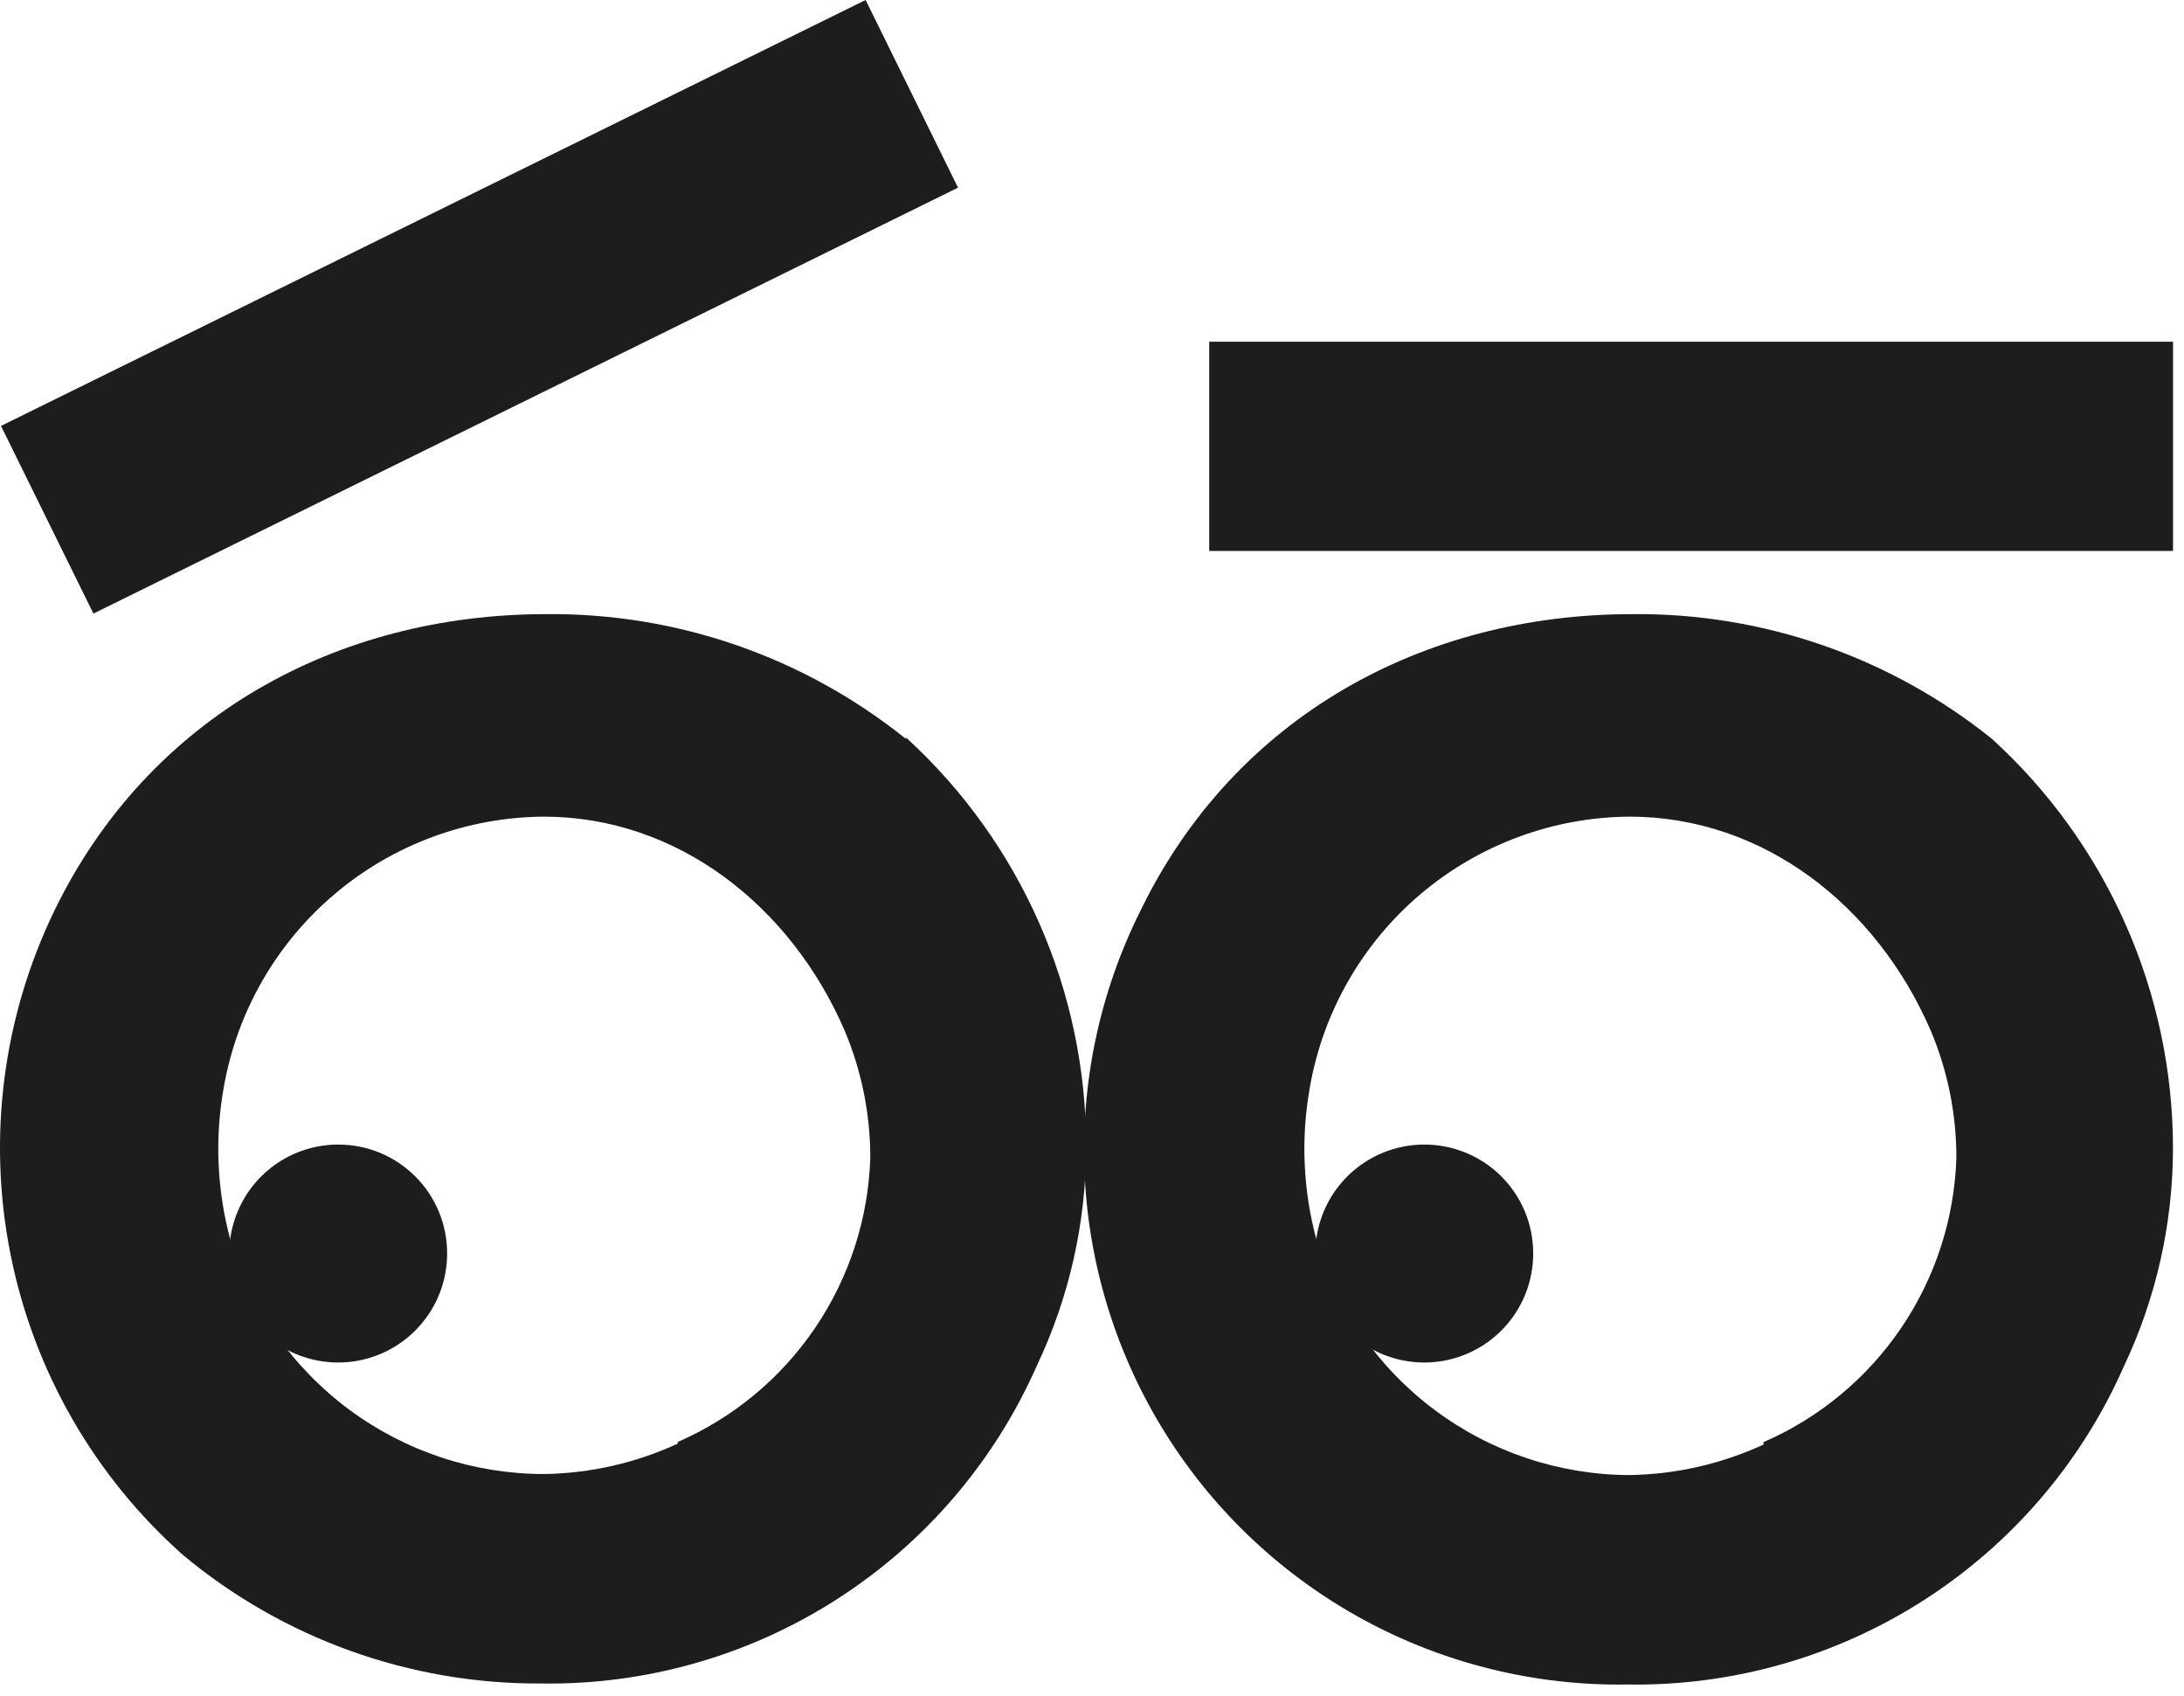 <svg width="85" height="66" viewBox="0 0 85 66" fill="none" xmlns="http://www.w3.org/2000/svg">
<g clip-path="url(#clip0_251_26693)">
<path d="M84.573 13.297H47.062V21.437H84.573V13.297Z" fill="#1D1D1B"/>
<path d="M35.251 28.747C31.286 25.56 26.338 23.846 21.251 23.897C13.101 23.897 5.781 27.897 2.121 35.427C0.108 39.581 -0.494 44.279 0.409 48.807C1.311 53.334 3.668 57.443 7.121 60.507C11.024 63.761 15.95 65.531 21.031 65.507C25.11 65.575 29.119 64.439 32.555 62.24C35.992 60.042 38.703 56.879 40.351 53.147C41.613 50.487 42.269 47.581 42.271 44.637C42.278 41.641 41.658 38.676 40.453 35.933C39.248 33.19 37.483 30.729 35.271 28.707L35.251 28.747ZM26.391 56.167C24.757 56.924 22.982 57.329 21.181 57.357C18.444 57.358 15.78 56.477 13.583 54.845C11.385 53.213 9.772 50.917 8.981 48.297C8.443 46.342 8.351 44.292 8.711 42.297C9.228 39.364 10.757 36.705 13.032 34.783C15.307 32.861 18.183 31.797 21.161 31.777C26.371 31.777 30.771 35.247 32.871 40.097C33.532 41.663 33.872 43.347 33.871 45.047C33.798 47.414 33.053 49.712 31.723 51.672C30.393 53.632 28.534 55.174 26.361 56.117" fill="#1D1D1B"/>
<path d="M17.402 48.767C17.404 49.607 17.157 50.428 16.692 51.127C16.226 51.825 15.564 52.37 14.789 52.693C14.014 53.015 13.161 53.1 12.337 52.936C11.514 52.773 10.757 52.369 10.164 51.776C9.57 51.182 9.166 50.425 9.003 49.602C8.84 48.779 8.924 47.925 9.247 47.15C9.569 46.375 10.114 45.713 10.812 45.248C11.511 44.783 12.332 44.535 13.172 44.537C14.294 44.537 15.37 44.983 16.163 45.776C16.956 46.57 17.402 47.645 17.402 48.767Z" fill="#1D1D1B"/>
<path d="M77.521 28.747C73.556 25.56 68.609 23.846 63.521 23.897C55.371 23.897 48.051 27.897 44.391 35.427C42.791 38.625 42.042 42.181 42.216 45.752C42.39 49.324 43.481 52.79 45.385 55.817C47.288 58.844 49.94 61.33 53.083 63.034C56.227 64.738 59.756 65.603 63.331 65.547C67.41 65.614 71.418 64.477 74.854 62.279C78.291 60.08 81.003 56.918 82.651 53.187C83.913 50.527 84.569 47.621 84.571 44.677C84.569 41.677 83.941 38.711 82.727 35.968C81.513 33.225 79.74 30.766 77.521 28.747ZM68.641 56.207C67.004 56.964 65.225 57.369 63.421 57.397C60.684 57.389 58.023 56.499 55.831 54.86C53.639 53.221 52.033 50.92 51.251 48.297C50.713 46.342 50.621 44.292 50.981 42.297C51.496 39.365 53.023 36.706 55.296 34.784C57.569 32.862 60.445 31.797 63.421 31.777C68.641 31.777 73.041 35.247 75.141 40.097C75.802 41.663 76.142 43.347 76.141 45.047C76.068 47.414 75.323 49.712 73.993 51.672C72.664 53.632 70.804 55.174 68.631 56.117" fill="#1D1D1B"/>
<path d="M59.671 48.767C59.673 49.606 59.426 50.427 58.962 51.126C58.497 51.824 57.836 52.369 57.061 52.692C56.286 53.014 55.434 53.1 54.61 52.937C53.787 52.775 53.031 52.372 52.437 51.779C51.843 51.187 51.438 50.431 51.274 49.608C51.109 48.785 51.193 47.932 51.513 47.157C51.834 46.382 52.377 45.719 53.075 45.253C53.772 44.786 54.592 44.537 55.431 44.537C55.988 44.536 56.539 44.645 57.053 44.856C57.568 45.069 58.035 45.38 58.429 45.773C58.823 46.166 59.135 46.633 59.349 47.146C59.562 47.66 59.671 48.211 59.671 48.767Z" fill="#1D1D1B"/>
<path d="M33.689 -0L0.039 16.573L3.635 23.875L37.286 7.302L33.689 -0Z" fill="#1D1D1B"/>
</g>
<defs>
<clipPath id="clip0_251_26693">
<rect width="84.573" height="66" fill="white"/>
</clipPath>
</defs>
</svg>
